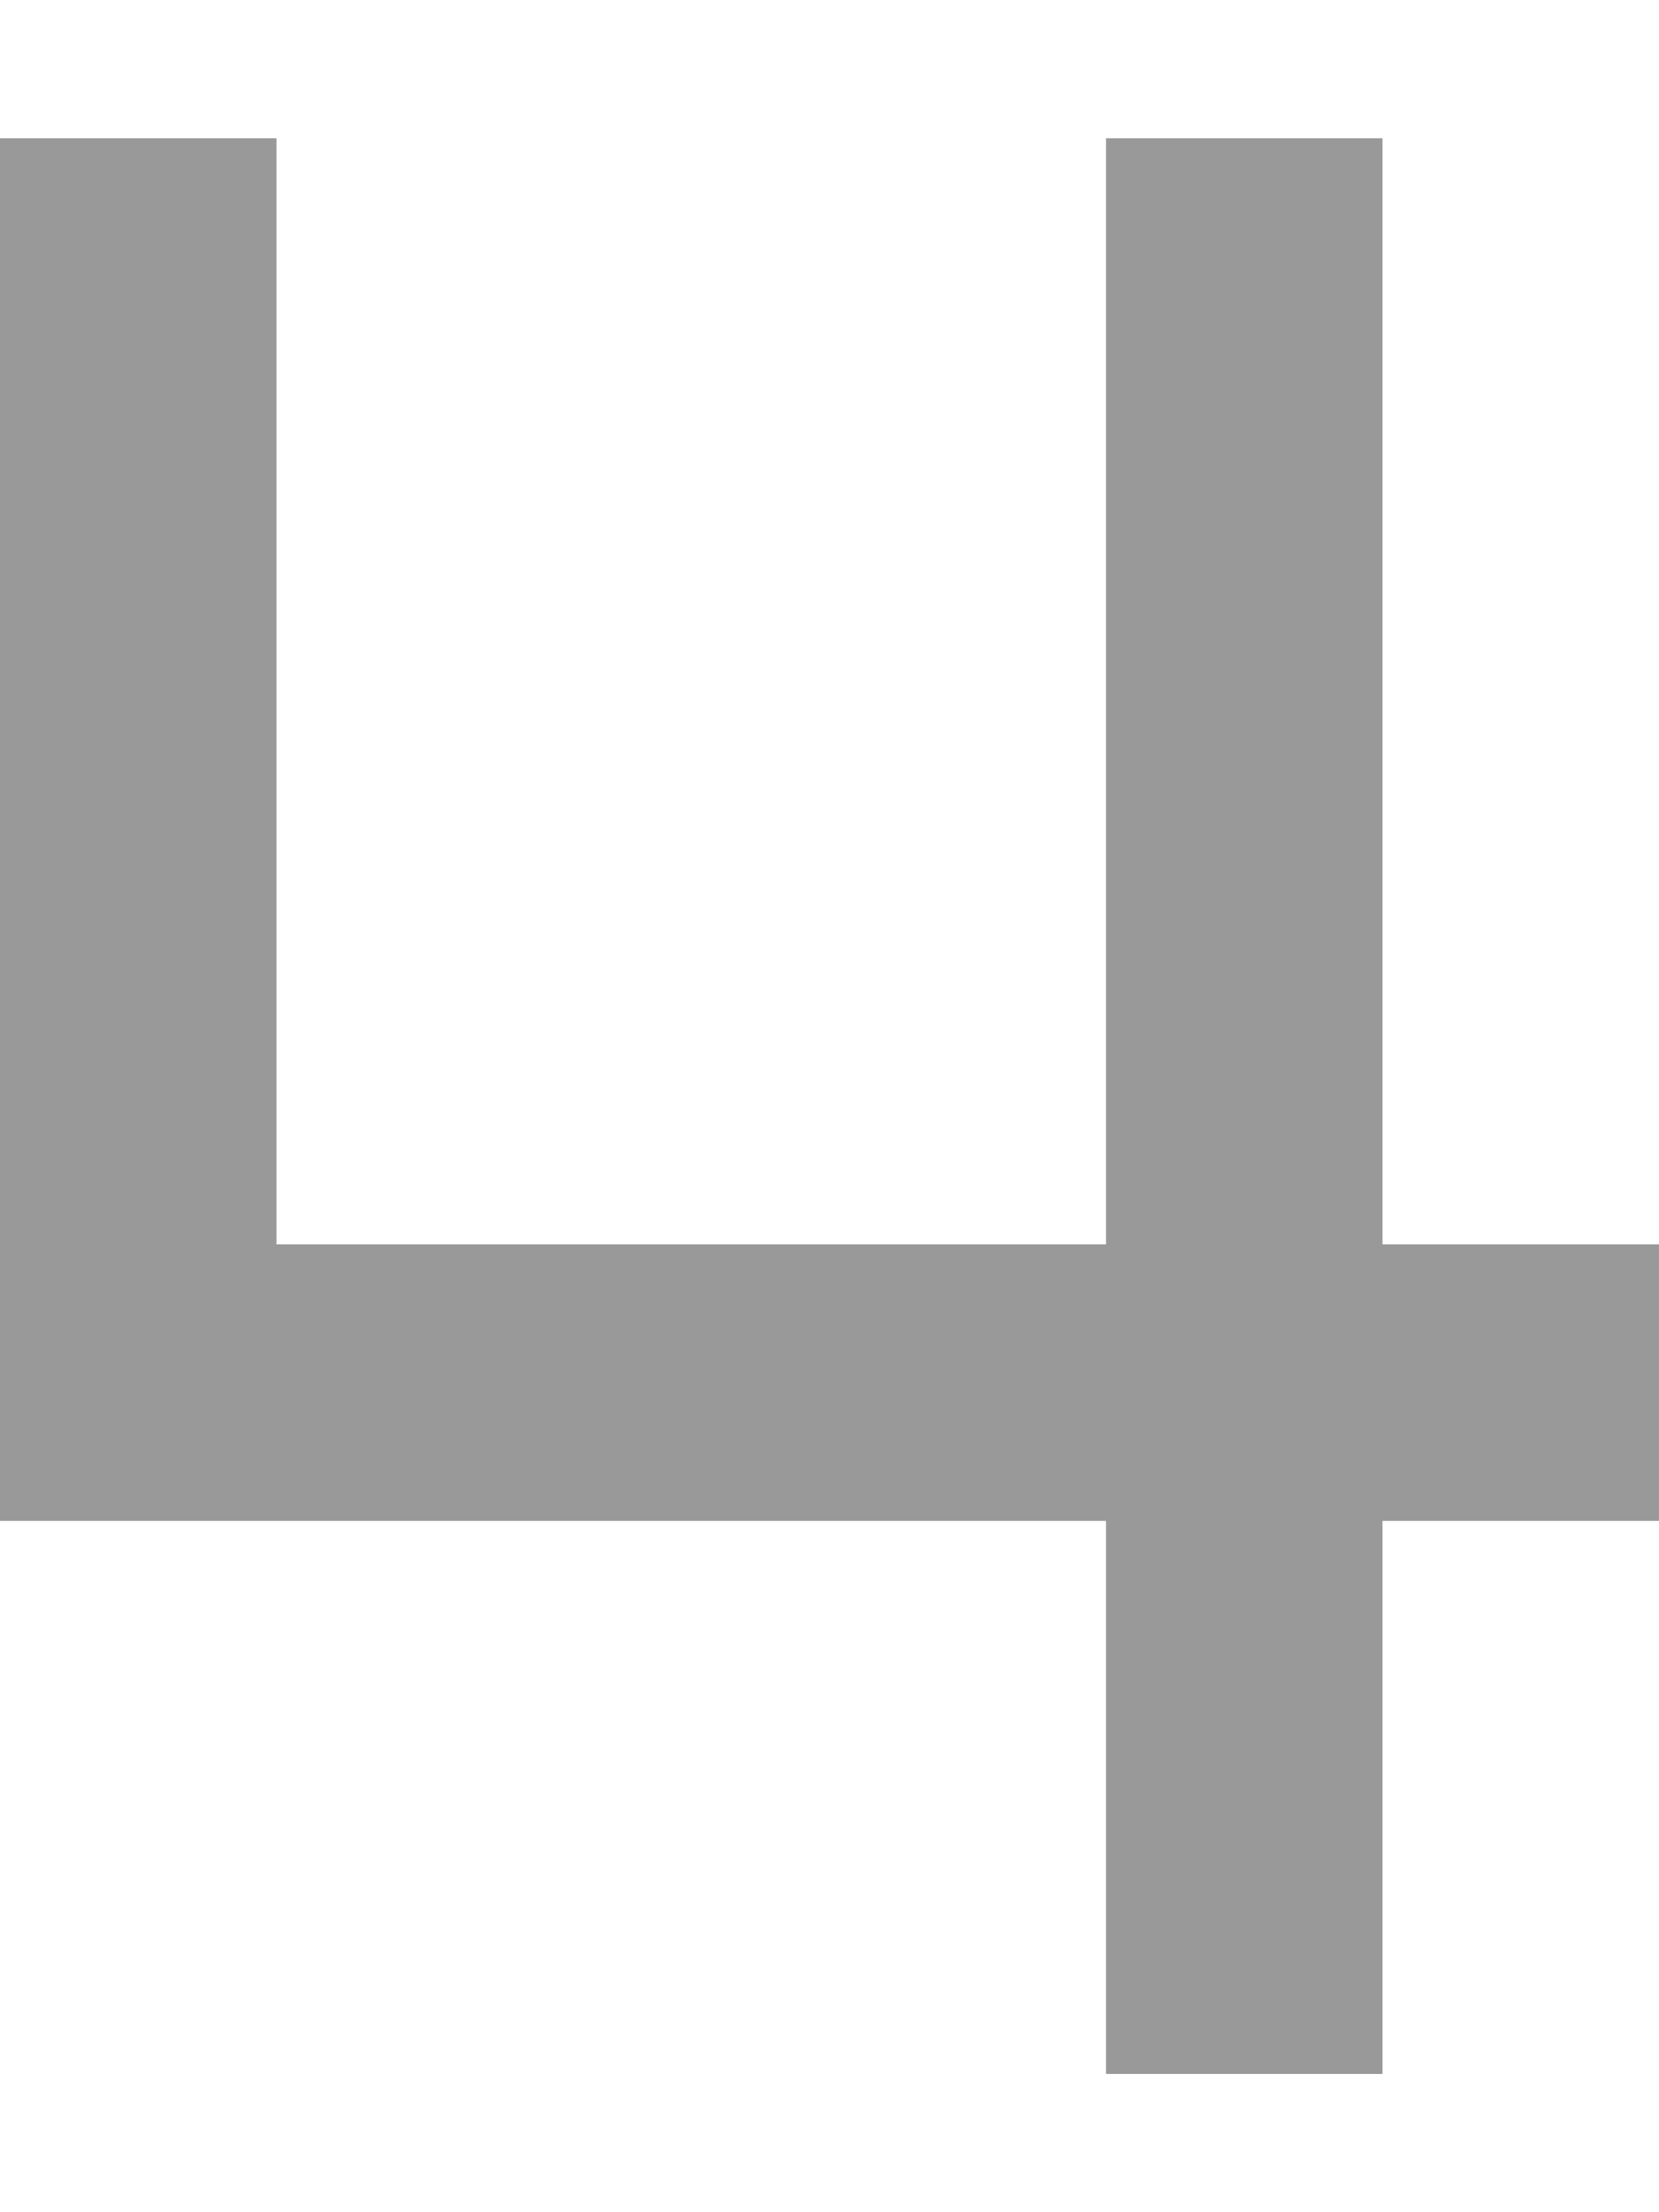 <svg xmlns="http://www.w3.org/2000/svg" viewBox="0 0 384 512"><path opacity=".4" fill="currentColor" d="M64 64l0-32-64 0 0 320 256 0 0 128 64 0 0-128 64 0 0-64-64 0 0-256-64 0 0 256-192 0 0-224z"></path><path fill="currentColor" d=""></path></svg>